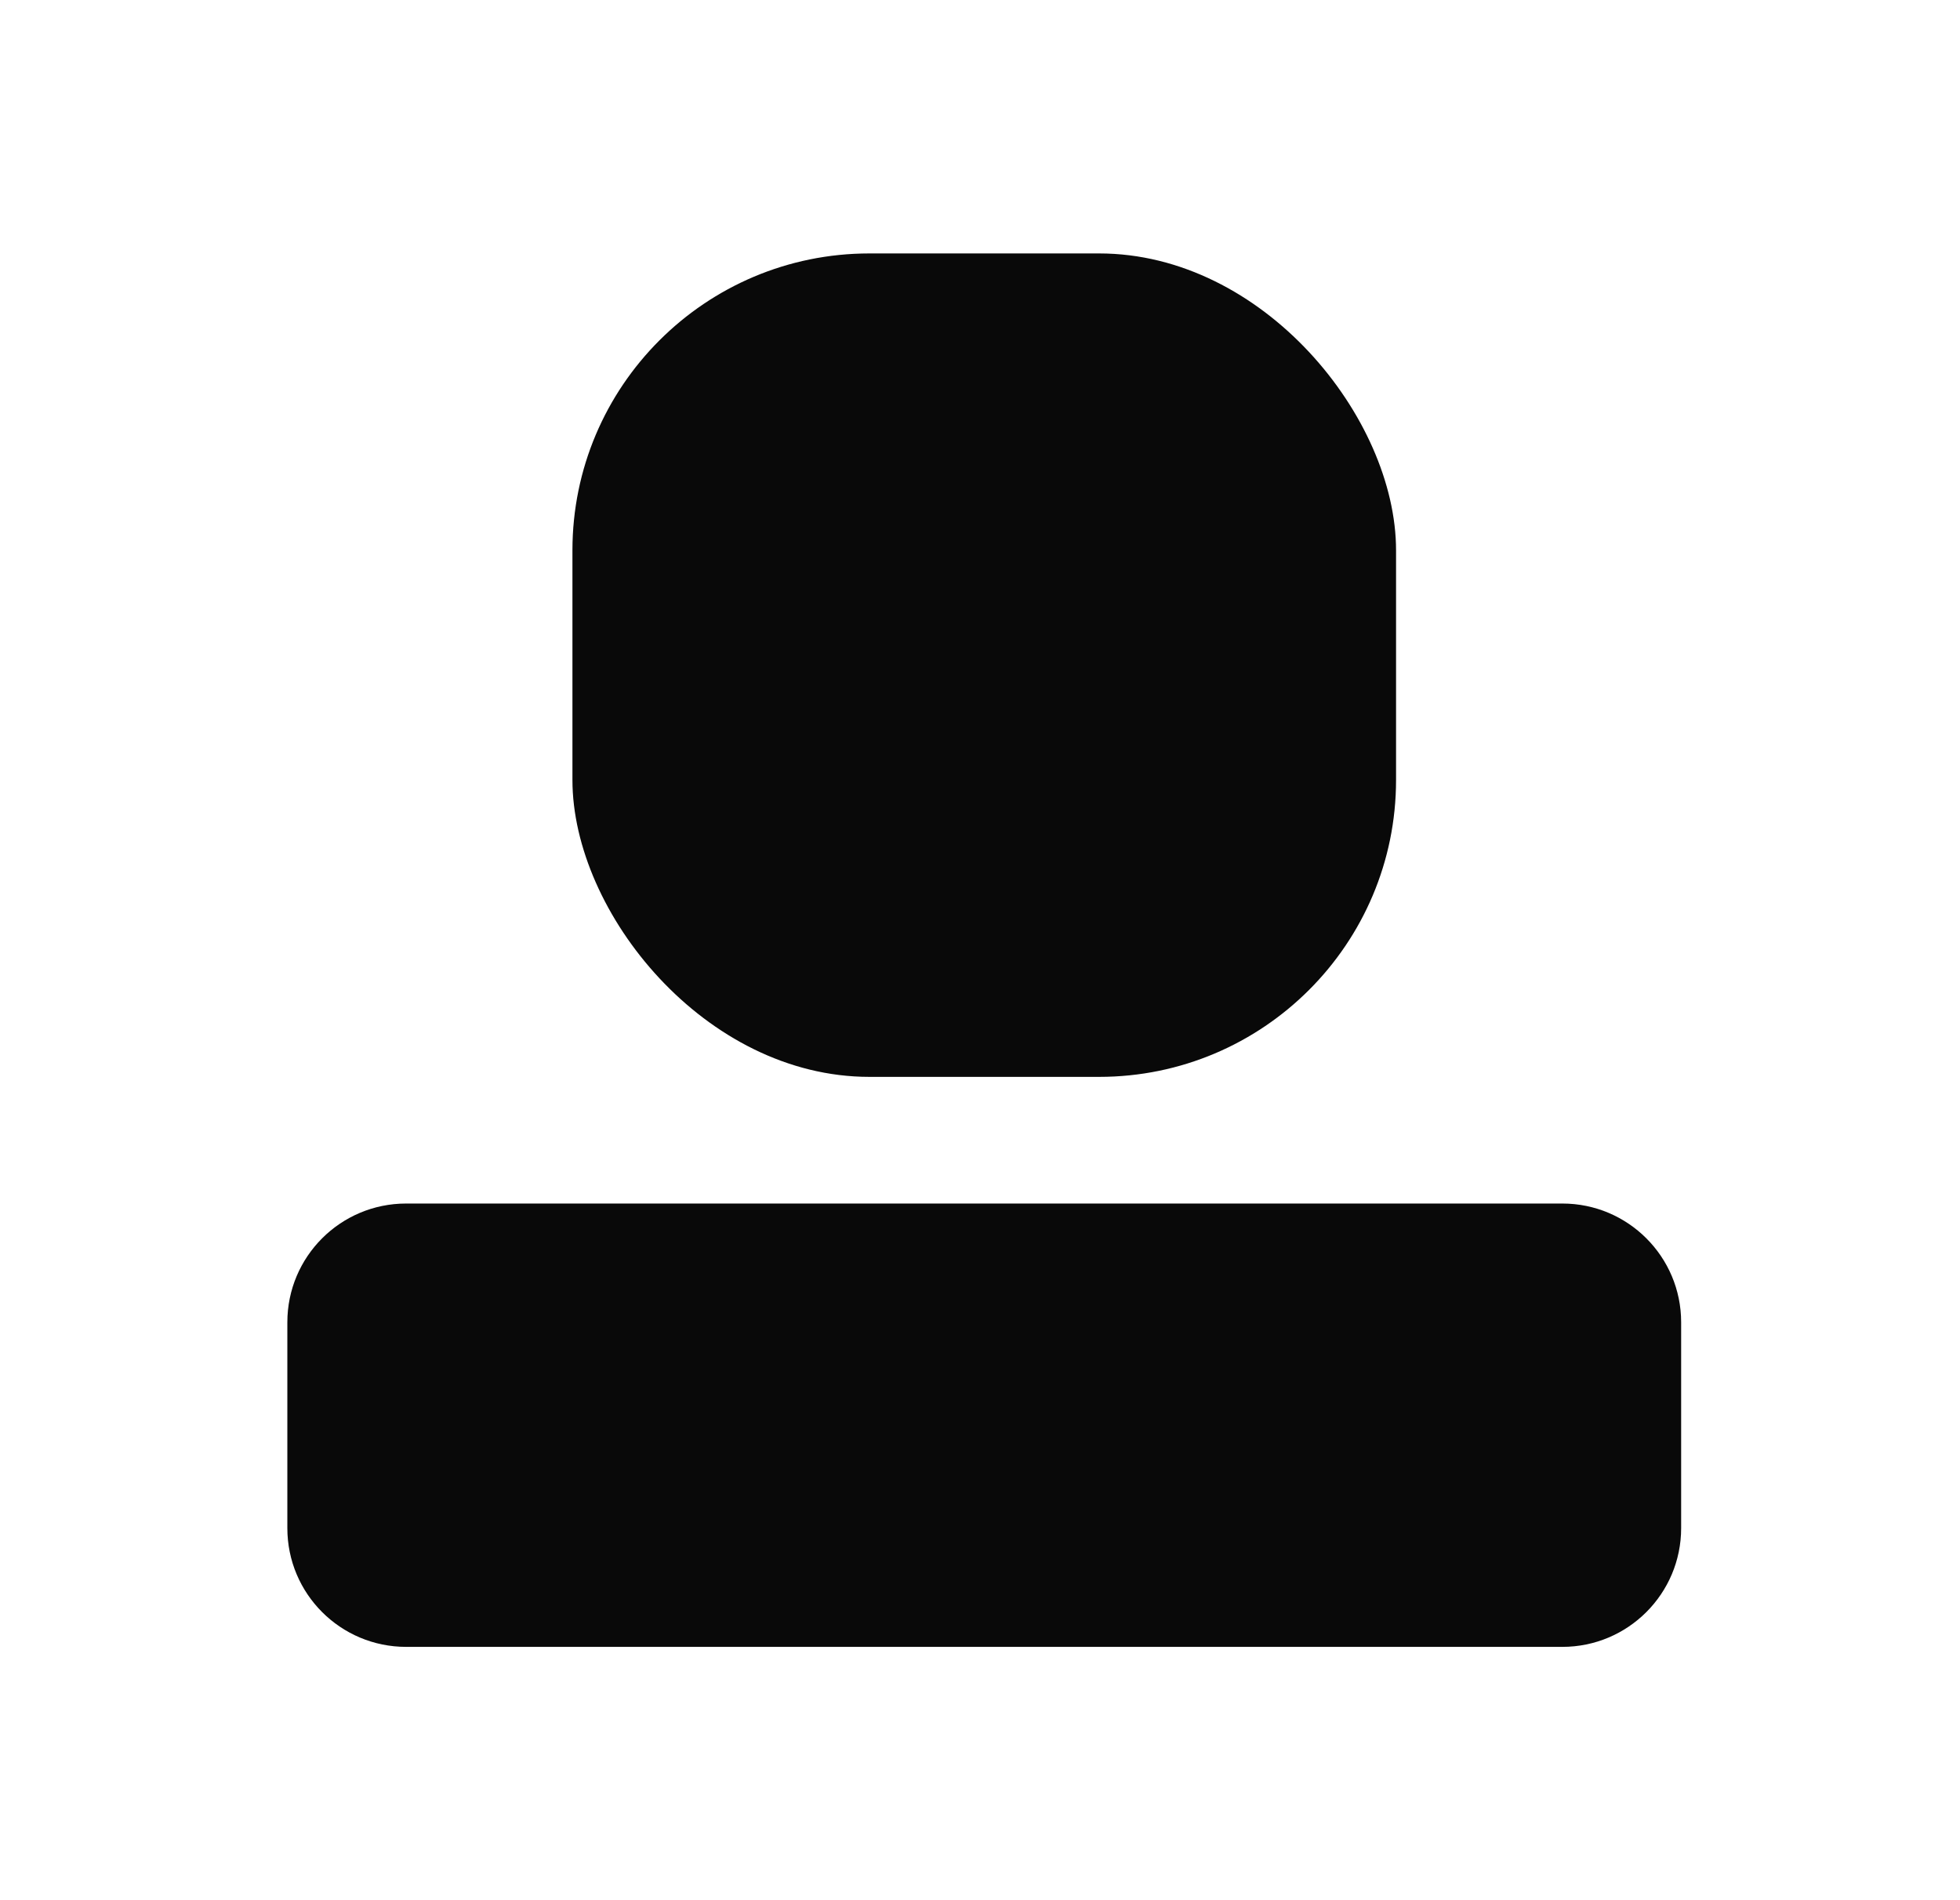 <svg width="33" height="32" viewBox="0 0 33 32" fill="none" xmlns="http://www.w3.org/2000/svg">
<g clip-path="url(#clip0_4349_38984)">
<rect x="9.638" y="4.268" width="13.867" height="13.867" rx="5" fill="#090909"/>
<path d="M4.838 22.268C4.838 21.163 5.733 20.268 6.838 20.268H26.305C27.409 20.268 28.305 21.163 28.305 22.268V25.734C28.305 26.839 27.409 27.734 26.305 27.734H6.838C5.733 27.734 4.838 26.839 4.838 25.734V22.268Z" fill="#090909"/>
</g>
<defs>
<clipPath id="clip0_4349_38984">
<rect width="32" height="32" fill="white" transform="translate(0.571)"/>
</clipPath>
</defs>
</svg>
